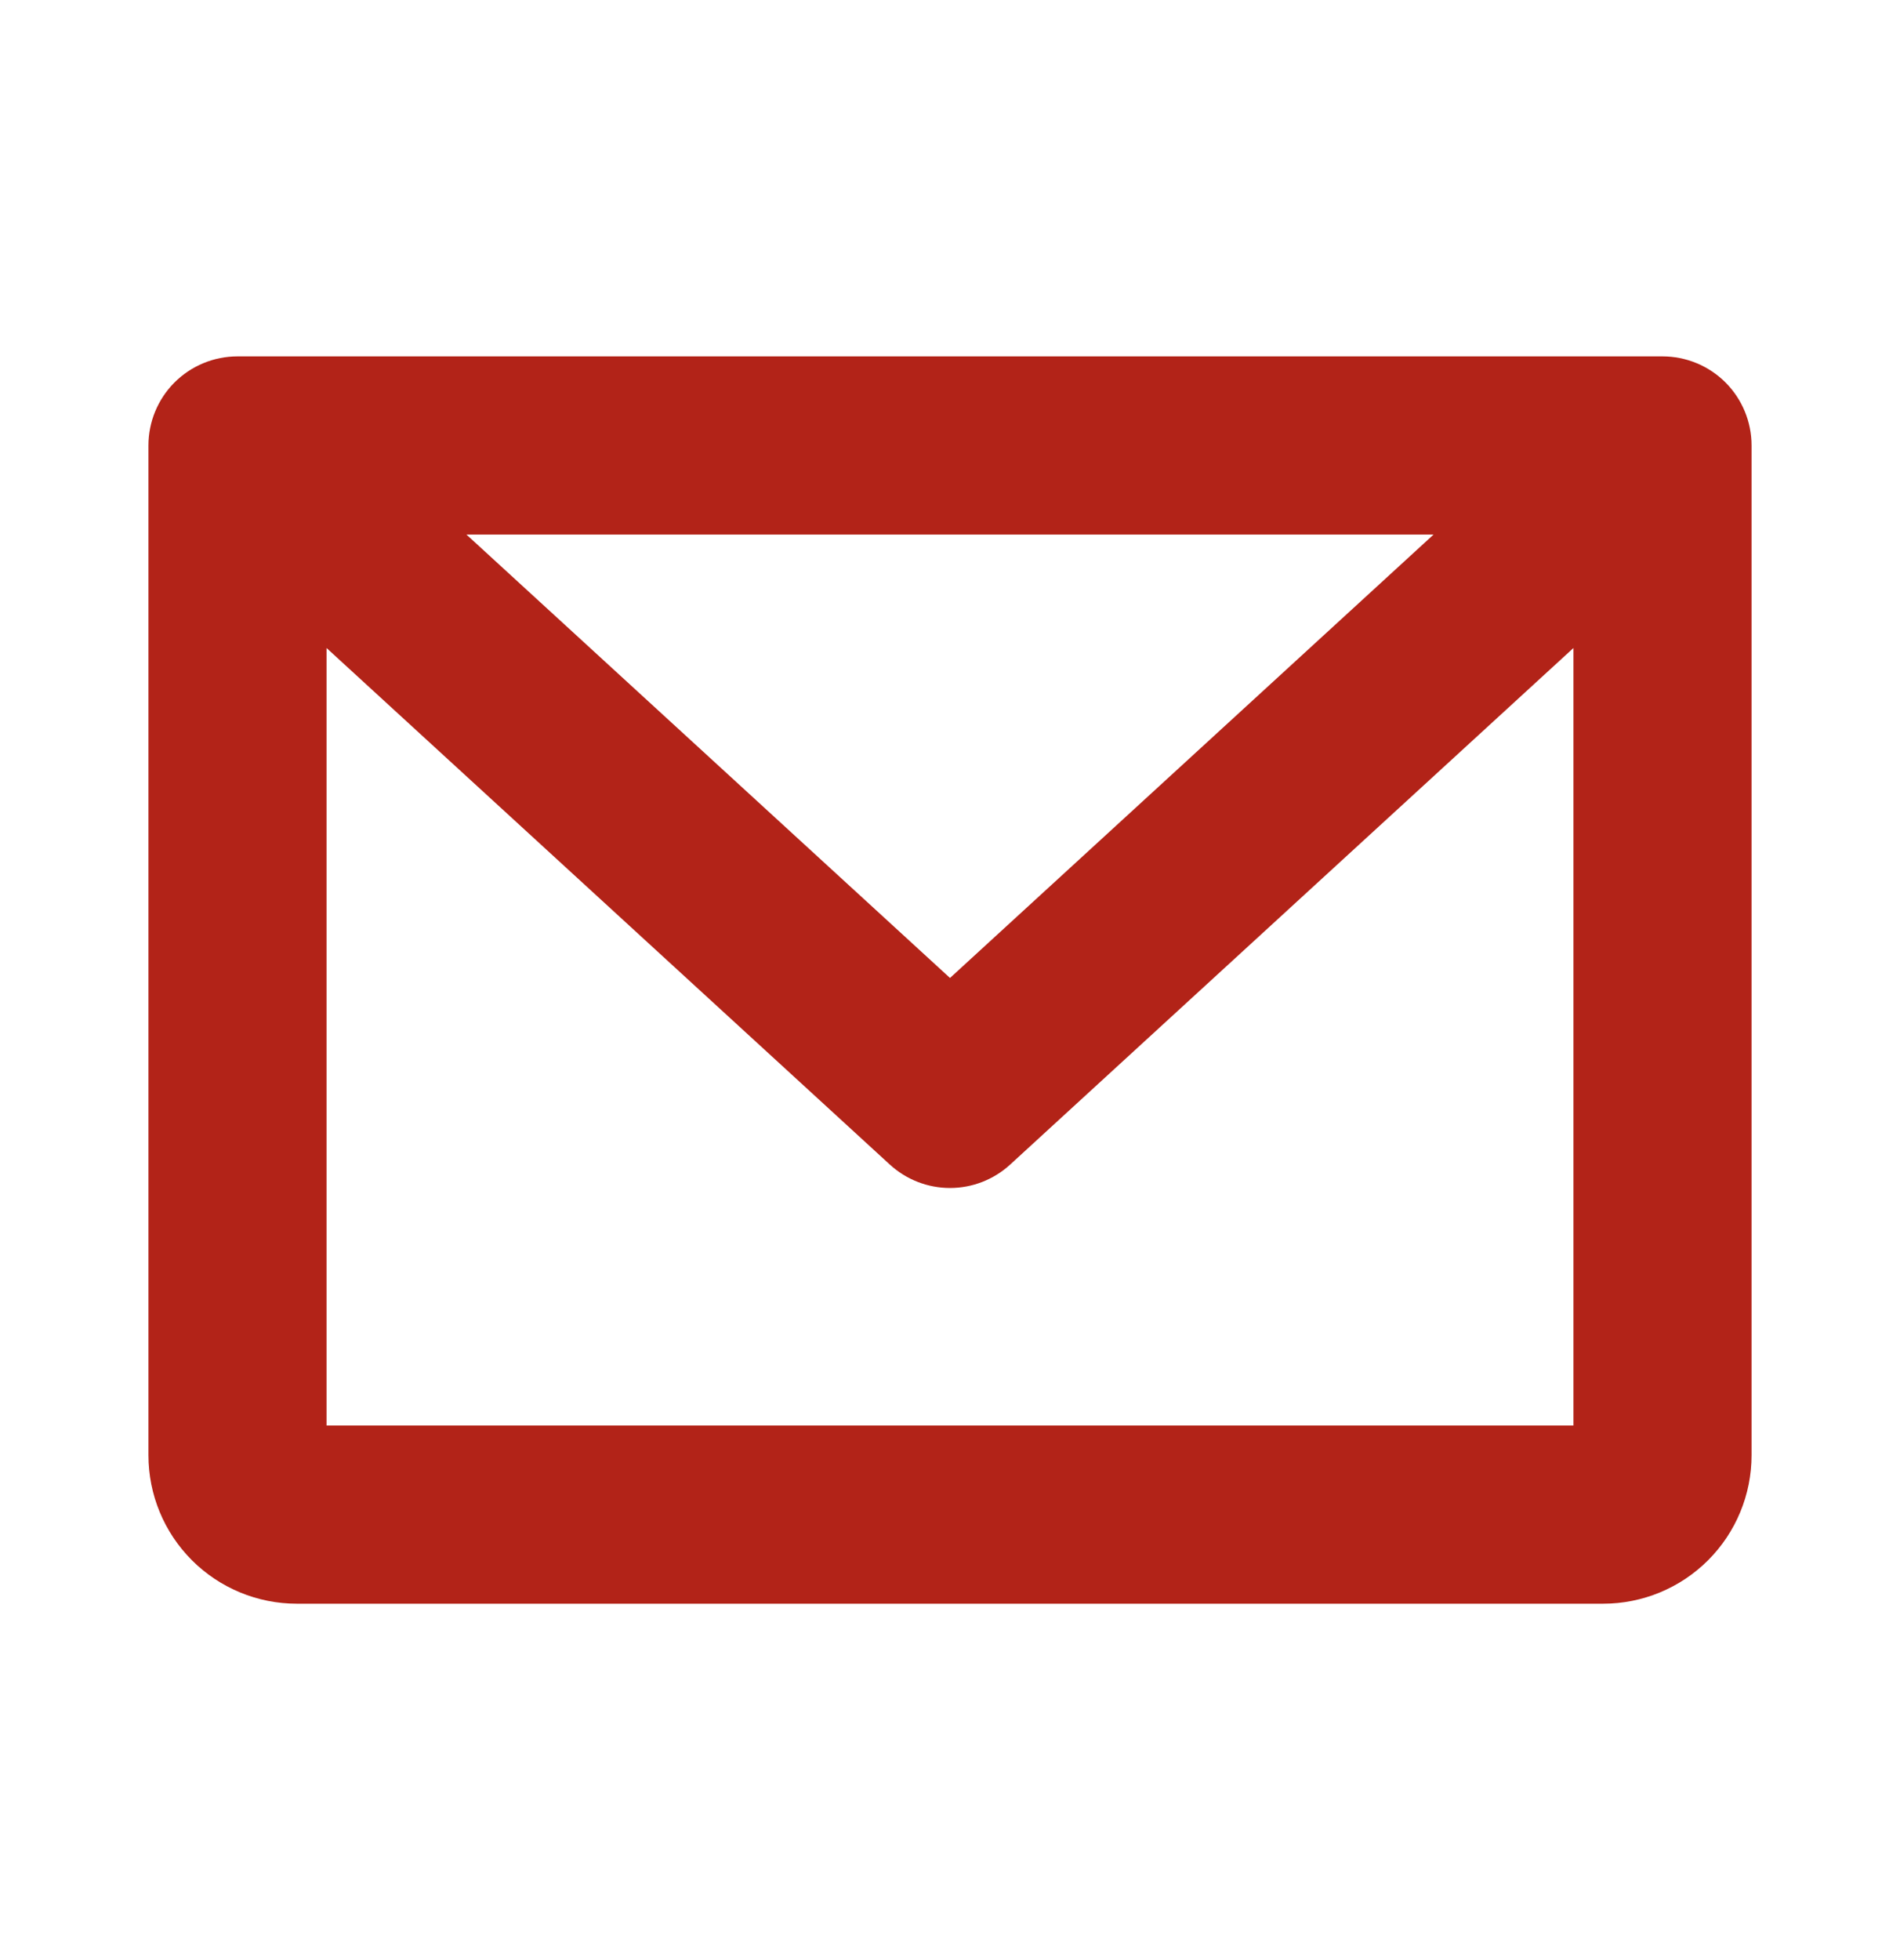 <svg width="32" height="33" viewBox="0 0 32 33" fill="none" xmlns="http://www.w3.org/2000/svg">
<path d="M28 6H4C3.602 6 3.221 6.158 2.939 6.439C2.658 6.721 2.5 7.102 2.5 7.5V24.5C2.5 25.163 2.763 25.799 3.232 26.268C3.701 26.737 4.337 27 5 27H27C27.663 27 28.299 26.737 28.768 26.268C29.237 25.799 29.5 25.163 29.5 24.5V7.5C29.5 7.102 29.342 6.721 29.061 6.439C28.779 6.158 28.398 6 28 6ZM24.144 9L16 16.465L7.856 9H24.144ZM5.5 24V10.91L14.986 19.606C15.263 19.86 15.625 20.001 16 20.001C16.375 20.001 16.737 19.86 17.014 19.606L26.5 10.91V24H5.5Z" fill="#B22318"/>
</svg>
